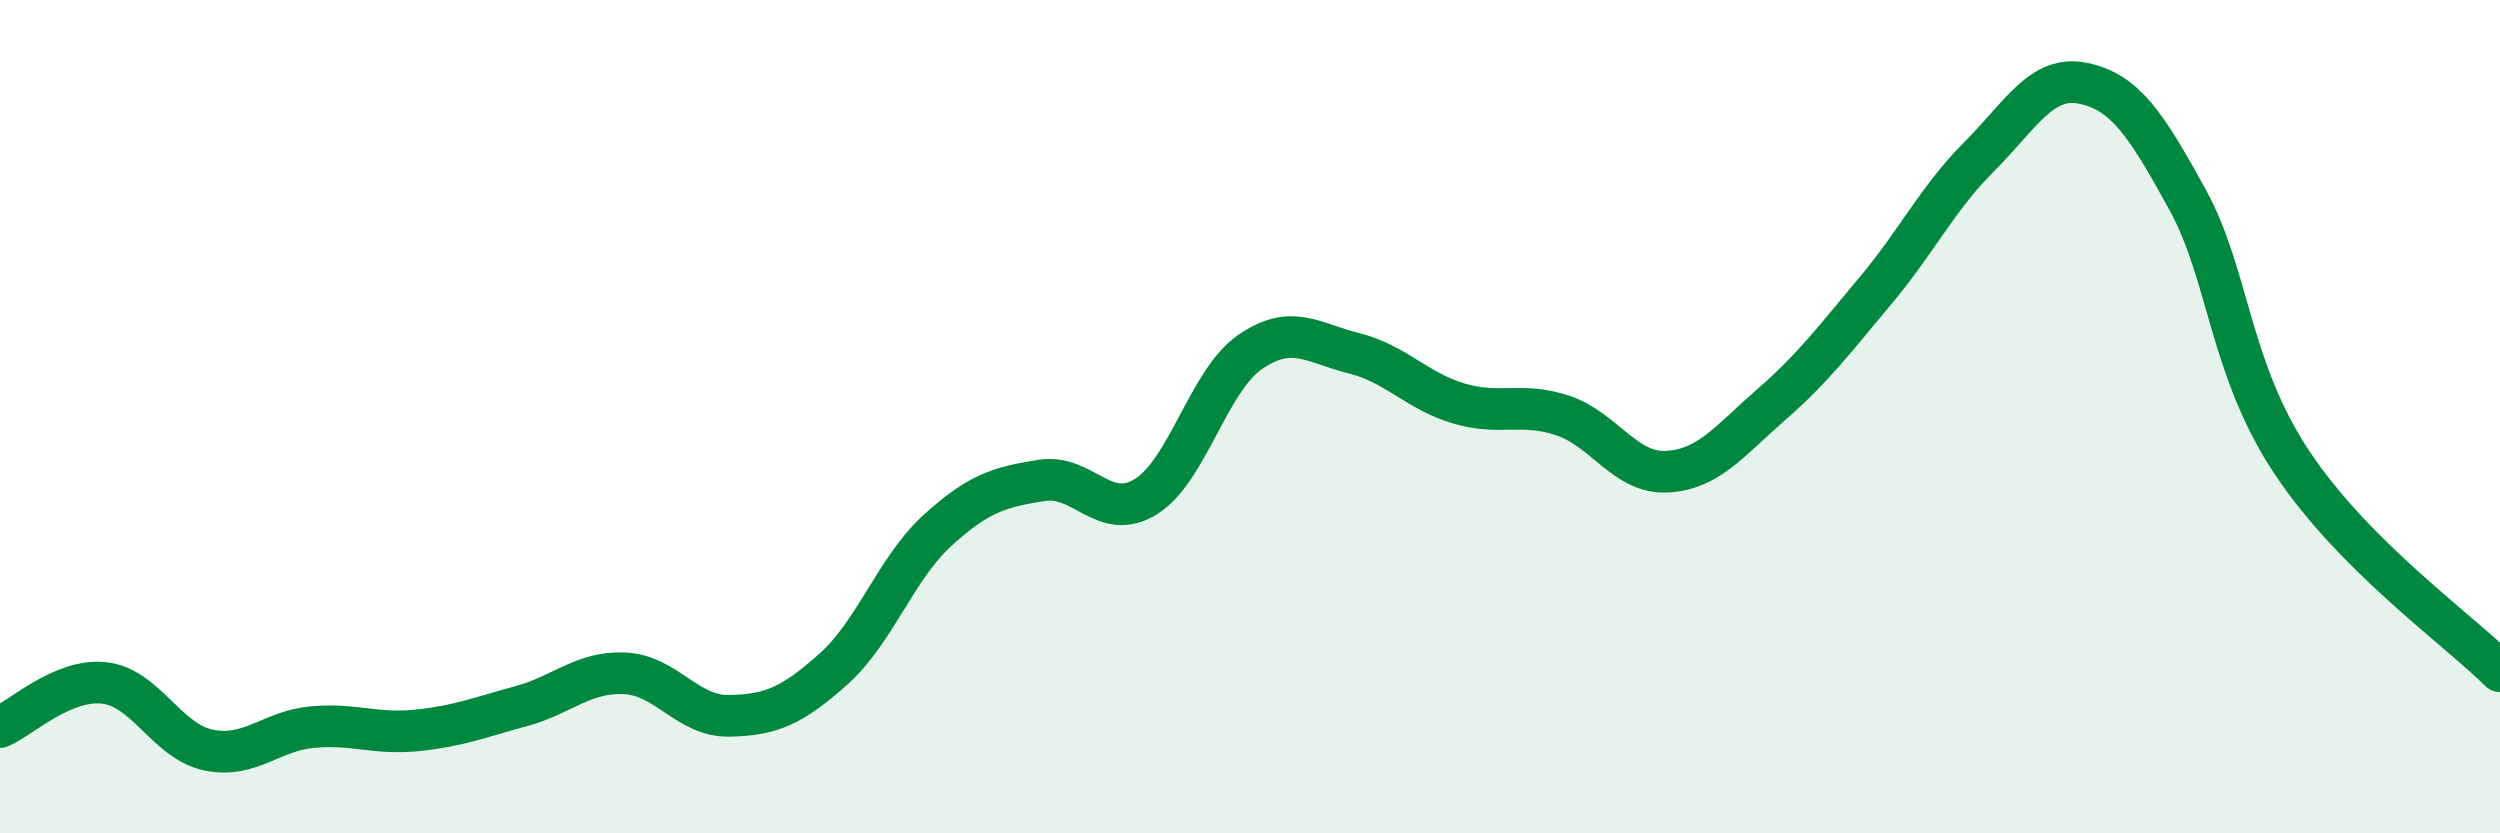
    <svg width="60" height="20" viewBox="0 0 60 20" xmlns="http://www.w3.org/2000/svg">
      <path
        d="M 0,17.45 C 0.5,17.24 1.5,16.28 2.5,16.39 C 3.5,16.5 4,17.79 5,18 C 6,18.21 6.5,17.54 7.5,17.45 C 8.5,17.36 9,17.63 10,17.53 C 11,17.43 11.5,17.22 12.5,16.95 C 13.5,16.68 14,16.11 15,16.16 C 16,16.21 16.5,17.2 17.5,17.18 C 18.5,17.16 19,16.95 20,16.06 C 21,15.17 21.5,13.64 22.5,12.73 C 23.5,11.82 24,11.69 25,11.53 C 26,11.37 26.5,12.54 27.5,11.92 C 28.5,11.3 29,9.14 30,8.45 C 31,7.76 31.5,8.23 32.5,8.48 C 33.5,8.73 34,9.38 35,9.68 C 36,9.98 36.5,9.64 37.5,9.97 C 38.5,10.3 39,11.37 40,11.32 C 41,11.27 41.5,10.59 42.5,9.72 C 43.5,8.85 44,8.18 45,6.99 C 46,5.8 46.5,4.76 47.5,3.76 C 48.5,2.76 49,1.79 50,2 C 51,2.21 51.5,2.97 52.5,4.79 C 53.5,6.61 53.5,8.83 55,11.09 C 56.5,13.35 59,15.11 60,16.11L60 20L0 20Z"
        fill="#008740"
        opacity="0.1"
        stroke-linecap="round"
        stroke-linejoin="round"
      />
      <path
        d="M 0,17.45 C 0.5,17.24 1.5,16.28 2.5,16.39 C 3.5,16.5 4,17.79 5,18 C 6,18.21 6.5,17.54 7.5,17.45 C 8.5,17.36 9,17.63 10,17.53 C 11,17.43 11.5,17.22 12.5,16.95 C 13.5,16.68 14,16.11 15,16.16 C 16,16.21 16.5,17.2 17.5,17.18 C 18.5,17.16 19,16.95 20,16.06 C 21,15.17 21.5,13.64 22.5,12.73 C 23.5,11.82 24,11.69 25,11.53 C 26,11.37 26.5,12.54 27.5,11.92 C 28.5,11.3 29,9.14 30,8.45 C 31,7.76 31.5,8.23 32.5,8.48 C 33.5,8.73 34,9.38 35,9.68 C 36,9.98 36.5,9.64 37.5,9.97 C 38.5,10.3 39,11.37 40,11.32 C 41,11.27 41.5,10.59 42.5,9.72 C 43.5,8.85 44,8.18 45,6.99 C 46,5.8 46.5,4.76 47.5,3.76 C 48.5,2.76 49,1.79 50,2 C 51,2.21 51.5,2.97 52.5,4.79 C 53.5,6.61 53.5,8.83 55,11.09 C 56.5,13.35 59,15.11 60,16.11"
        stroke="#008740"
        stroke-width="1"
        fill="none"
        stroke-linecap="round"
        stroke-linejoin="round"
      />
    </svg>
  